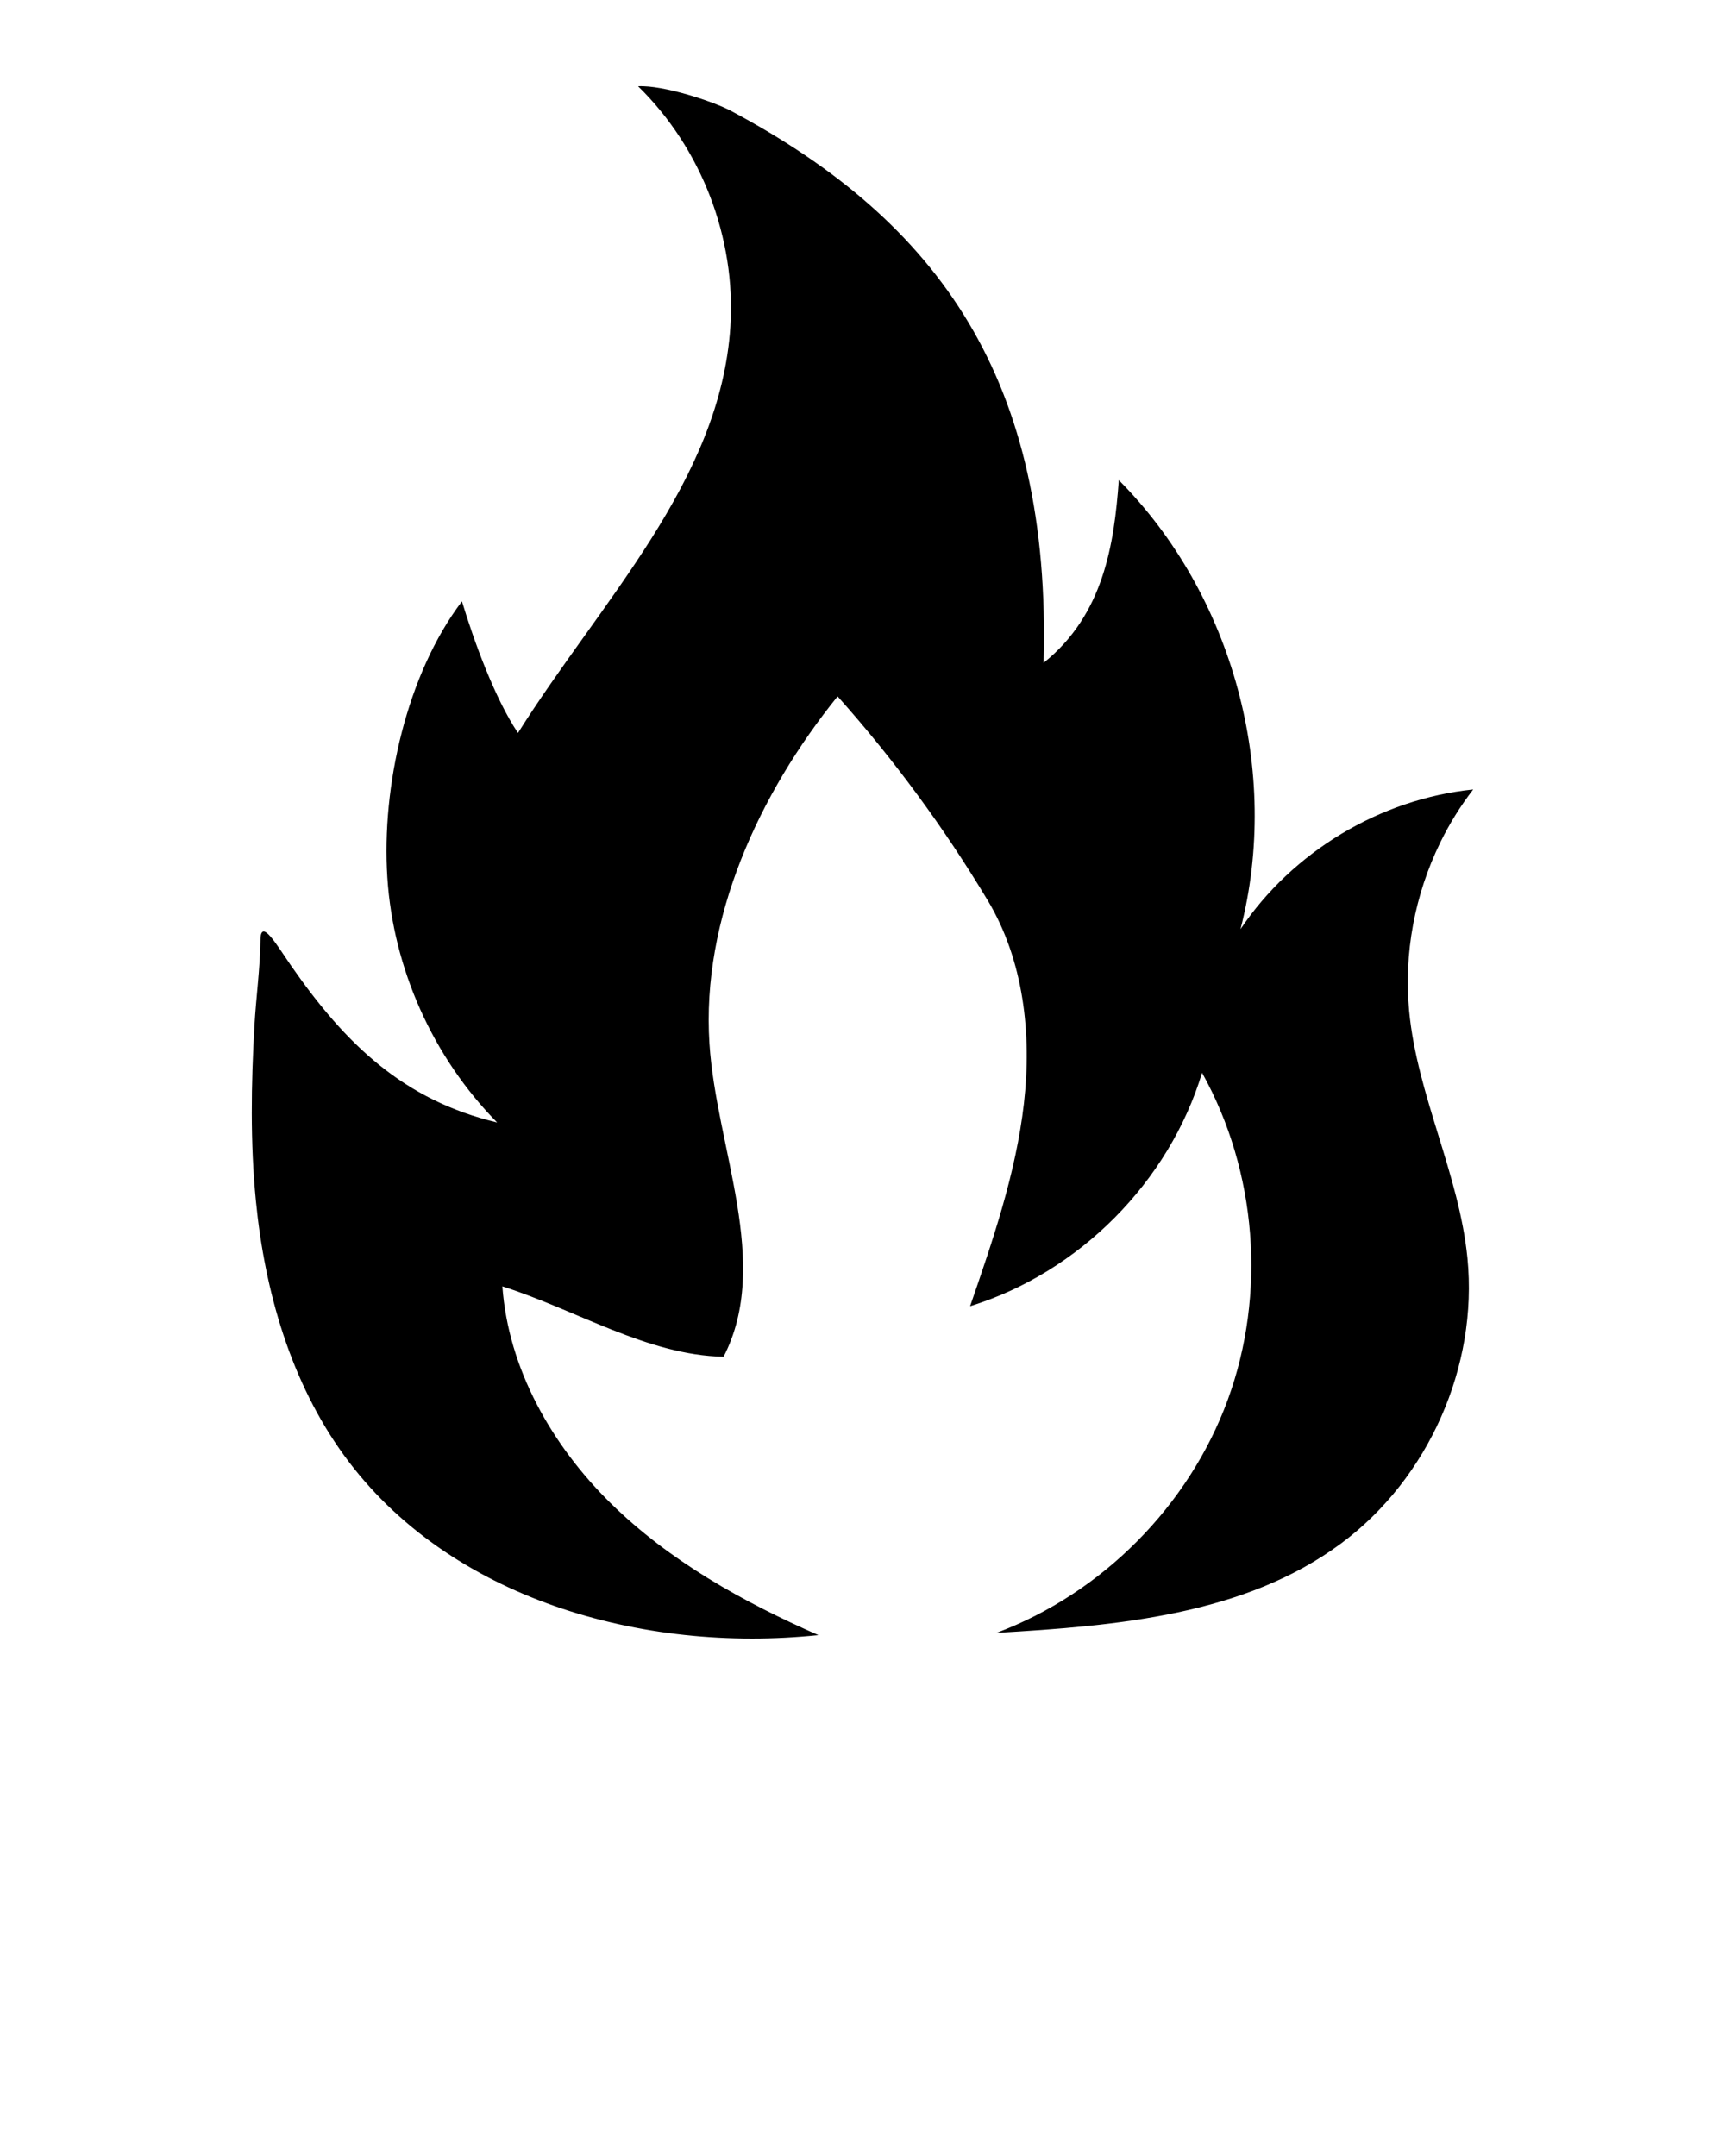 <svg xmlns="http://www.w3.org/2000/svg" xmlns:xlink="http://www.w3.org/1999/xlink" version="1.1" x="0px" y="0px" viewBox="0 0 100 125" style="enable-background:new 0 0 100 100;" xml:space="preserve"><g><path d="M19.96,84.398c6.039,8.293,17.278,11.473,27.481,10.401c-4.379-1.926-8.637-4.298-12.047-7.654   c-3.41-3.356-5.926-7.792-6.271-12.564c4.275,1.36,8.433,4.001,12.825,4.079c2.793-5.423-0.424-12.068-0.82-18.155   c-0.471-7.241,2.871-14.484,7.429-20.132c3.261,3.657,6.177,7.621,8.698,11.823c2.09,3.483,2.565,7.746,2.103,11.782   s-1.795,7.913-3.12,11.753c6.322-1.96,11.527-7.198,13.447-13.532c3.183,5.715,3.741,12.826,1.487,18.967   c-2.253,6.141-7.278,11.204-13.402,13.503c6.975-0.406,14.377-1.026,19.986-5.192c5.058-3.756,7.936-10.26,7.314-16.53   c-0.485-4.888-2.91-9.427-3.379-14.317c-0.321-3.344,0.328-6.768,1.804-9.784c0.531-1.085,1.169-2.117,1.908-3.074   c-5.39,0.551-10.471,3.603-13.49,8.101c2.351-9.107-0.427-19.362-7.054-26.036c-0.268,3.718-0.883,7.811-4.359,10.592   c0.454-16.339-5.98-25.53-18.137-32.007c-0.989-0.527-3.895-1.497-5.372-1.419c3.671,3.584,5.678,8.807,5.351,13.927   c-0.572,8.962-7.536,15.962-12.314,23.566c-1.347-2.006-2.549-5.317-3.248-7.63c-3.202,4.223-4.667,10.721-4.325,16.01   c0.342,5.289,2.646,10.429,6.366,14.204c-5.411-1.292-8.778-4.524-11.949-9.095c-0.817-1.179-1.757-2.81-1.773-1.482   c-0.02,1.649-0.254,3.315-0.348,4.962c-0.191,3.383-0.247,6.784,0.084,10.16C15.35,74.876,16.855,80.135,19.96,84.398z"/></g></svg>
